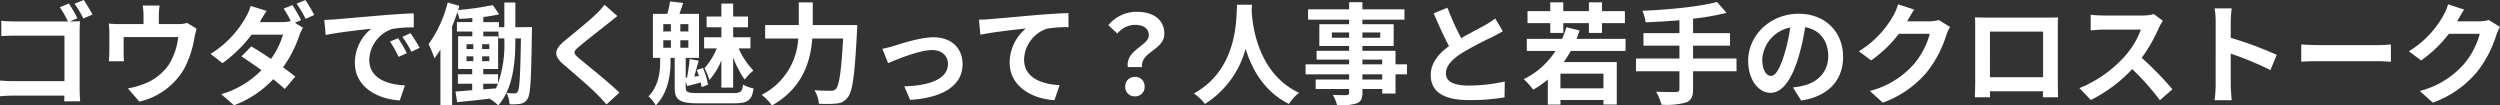 <svg xmlns="http://www.w3.org/2000/svg" width="545.472" height="23.016" viewBox="0 0 545.472 23.016">
  <rect x="0" y="0" width="545.472" height="23.016" fill="#333333" stroke="none"/>
  <path id="パス_25078" data-name="パス 25078" d="M17.928-20.04l-1.968.816a21.638,21.638,0,0,1,1.776,3.1H6.168c-.84,0-2.064-.048-2.976-.144v3.336c.672-.048,1.968-.1,2.976-.1h10.8V-3.1H5.88C4.8-3.1,3.72-3.168,2.9-3.24V.192C3.672.12,5.04.048,5.976.048H16.944c0,.456,0,.864-.024,1.248H20.4c-.072-.72-.12-1.992-.12-2.832V-13.968c0-.7.048-1.656.072-2.208-.408.024-1.392.048-2.112.048h-.1l1.656-.7A29.374,29.374,0,0,0,17.928-20.04Zm3.24-.768-1.992.816a25.29,25.29,0,0,1,1.92,3.216l1.992-.864C22.632-18.48,21.768-19.944,21.168-20.808Zm16.56,1.2h-3.7a11.858,11.858,0,0,1,.192,2.208v1.848H29.088a19.911,19.911,0,0,1-2.448-.12,15.324,15.324,0,0,1,.12,2.064v4.152a18.2,18.2,0,0,1-.12,2.016h3.312c-.048-.48-.072-1.224-.072-1.776v-3.5h11.9a14.249,14.249,0,0,1-2.136,6.168,11.748,11.748,0,0,1-5.448,4.1,19.546,19.546,0,0,1-3.384.936l2.5,2.88a15.252,15.252,0,0,0,9.792-7.2,22.351,22.351,0,0,0,2.232-6.792,16.025,16.025,0,0,1,.48-1.92l-2.088-1.272a5.839,5.839,0,0,1-1.992.264H37.56V-17.4A17.444,17.444,0,0,1,37.728-19.608ZM66.7-19.7l-1.9.768A24.712,24.712,0,0,1,66.36-16.2a7.566,7.566,0,0,1-1.872.216h-4.9c.288-.528.912-1.608,1.488-2.448l-3.48-1.08a10.86,10.86,0,0,1-1.08,2.5,22.394,22.394,0,0,1-7.656,7.968l2.592,2.016a28.866,28.866,0,0,0,6.336-6.216h6.864a17.731,17.731,0,0,1-2.616,5.3C60.5-8.976,58.992-9.96,57.72-10.68L55.584-8.5c1.224.792,2.808,1.872,4.368,3A19.932,19.932,0,0,1,51.168-.264L53.952,2.16A22.48,22.48,0,0,0,62.52-3.528c.984.792,1.872,1.536,2.52,2.136l2.3-2.712c-.72-.576-1.656-1.272-2.688-2.016a25.972,25.972,0,0,0,3.552-6.912A12.864,12.864,0,0,1,69-14.76l-1.752-1.08,1.344-.576A30.505,30.505,0,0,0,66.7-19.7Zm2.832-1.1-1.9.792A25.446,25.446,0,0,1,69.576-16.7l1.9-.84A37.538,37.538,0,0,0,69.528-20.808Zm4.128,4.344.312,3.288c2.784-.6,7.68-1.128,9.936-1.368a9.6,9.6,0,0,0-3.576,7.416c0,5.208,4.752,7.9,9.792,8.232l1.128-3.288c-4.08-.216-7.776-1.632-7.776-5.592A7.293,7.293,0,0,1,88.56-14.5a24.933,24.933,0,0,1,4.632-.336L93.168-17.9c-1.7.072-4.32.216-6.792.432-4.392.36-8.352.72-10.368.888C75.552-16.536,74.616-16.488,73.656-16.464Zm16.1,3.984-1.776.744A18.518,18.518,0,0,1,89.856-8.4l1.824-.816A29.789,29.789,0,0,0,89.76-12.48Zm2.688-1.1-1.752.816a21.113,21.113,0,0,1,1.968,3.24l1.8-.864A35.9,35.9,0,0,0,92.448-13.584Zm20.5,1.632a25.939,25.939,0,0,1-1.368,9.336V-4.608h-3.24V-5.76h3.24v-7.128H108.36V-13.92h3.312v1.488h1.272Zm-4.608,9.408h3.216c-.144.336-.288.672-.456,1.008l-2.76.216ZM104.688-8.52h1.488v1.056h-1.488Zm0-2.64h1.488V-10.1h-1.488ZM108.1-10.1V-11.16h1.56V-10.1Zm0,2.64V-8.52h1.56v1.056Zm7.248-7.416v-5.376h-2.4v5.376h-1.176v-1.1H108.36v-1.128a32.389,32.389,0,0,0,3.456-.576L110.424-19.7a62.055,62.055,0,0,1-7.56,1.08c.1-.312.168-.624.264-.912l-2.544-.72a26.787,26.787,0,0,1-4.176,9.1A18.14,18.14,0,0,1,97.68-8.088,20.158,20.158,0,0,0,99-9.984V2.136h2.544V-15.048c.432-1.008.816-2.064,1.152-3.1a8.815,8.815,0,0,1,.432,1.464c.912-.048,1.872-.1,2.832-.192v.888H102.6v2.064h3.36v1.032h-3.1V-5.76h3.072v1.152h-3.12v2.064h3.12v1.416c-1.368.12-2.616.216-3.648.288l.36,2.328c2.016-.216,4.536-.456,7.08-.768a10.992,10.992,0,0,1,1.9,1.464c3.288-3.768,3.72-9.6,3.72-14.136v-.48h1.224c-.144,8.112-.288,10.944-.7,11.568a.7.7,0,0,1-.7.432c-.384,0-1.008-.024-1.728-.1a6.634,6.634,0,0,1,.648,2.472,11.622,11.622,0,0,0,2.352-.1,2.139,2.139,0,0,0,1.56-1.08c.7-1.008.792-4.488.96-14.472,0-.336.024-1.176.024-1.176ZM137.616-17.3l-2.808-2.472a16.681,16.681,0,0,1-1.848,2.04c-1.608,1.56-4.9,4.224-6.792,5.76-2.4,2.016-2.592,3.288-.192,5.328,2.184,1.872,5.712,4.872,7.176,6.384.72.72,1.416,1.488,2.088,2.232L138.048-.6c-2.448-2.376-7.008-5.976-8.808-7.488-1.3-1.128-1.32-1.392-.048-2.5,1.608-1.368,4.776-3.816,6.336-5.064C136.08-16.1,136.872-16.728,137.616-17.3ZM160.3-1.7h2.568V-8.28a20.93,20.93,0,0,0,2.52,4.824,12.3,12.3,0,0,1,1.9-1.968,16.266,16.266,0,0,1-3.216-4.824h2.568v-2.424h-3.768v-2.184h3.24v-2.352h-3.24v-2.808H160.3v2.808H157.08v2.352H160.3v2.184h-3.768v2.424h2.76a14.856,14.856,0,0,1-2.664,4.3A15.064,15.064,0,0,1,157.68-3.36,14.381,14.381,0,0,0,160.3-7.632Zm-12.672-10.32h1.656v1.632h-1.656Zm0-3.528h1.656v1.608h-1.656Zm5.472,1.608h-1.752v-1.608H153.1Zm0,3.552h-1.752v-1.632H153.1ZM155.3-.5c-2.4,0-2.784-.192-2.784-1.248V-3l.336.96c.96-.24,1.9-.48,2.952-.768.072.384.144.72.192,1.008l1.392-.528a17.16,17.16,0,0,0-1.1-3.648l-1.344.432c.144.408.312.864.456,1.32l-1.008.12c.288-1.032.624-2.328.96-3.456l-1.968-.384c-.1,1.176-.336,2.832-.576,4.056l-.288.024v-4.32h2.9v-9.6h-4.272c.24-.7.528-1.512.816-2.376l-2.856-.336a20.572,20.572,0,0,1-.6,2.712h-3.144v9.6h1.584v.768c0,2.04-.264,5.3-2.544,7.632a8.393,8.393,0,0,1,1.584,1.968c2.808-2.856,3.216-7.08,3.216-9.5v-.864h.912V-1.7c0,2.736,1.08,3.432,5.16,3.432h7.752c3.1,0,3.912-.648,4.3-3.24a8.061,8.061,0,0,1-2.3-.84c-.192,1.56-.5,1.848-2.16,1.848ZM180.24-15.336V-20.28h-3.048v4.944h-7.344v2.928h7.224A14.635,14.635,0,0,1,169.1-.12a11.383,11.383,0,0,1,2.232,2.328c6.744-3.816,8.424-9.648,8.808-14.616h6.72C186.48-5.28,186-2.136,185.28-1.392a1.418,1.418,0,0,1-1.128.384c-.624,0-2.04,0-3.552-.12a6.63,6.63,0,0,1,.984,2.952,24.409,24.409,0,0,0,3.84-.048A3.235,3.235,0,0,0,187.872.432c1.056-1.248,1.536-4.848,2.016-14.4.048-.384.072-1.368.072-1.368Zm15.192,5.184,1.248,3.12c2.04-.864,6.84-2.856,9.624-2.856,2.088,0,3.432,1.248,3.432,3.048,0,3.264-4.032,4.728-9.528,4.872L201.48.984c7.632-.48,11.448-3.432,11.448-7.776,0-3.624-2.544-5.88-6.336-5.88-2.9,0-6.984,1.368-8.616,1.872C197.256-10.584,196.152-10.3,195.432-10.152Zm21.072-6.36.312,3.288c2.784-.6,7.68-1.128,9.936-1.368A9.665,9.665,0,0,0,223.2-7.176c0,5.184,4.752,7.9,9.768,8.232L234.1-2.232c-4.056-.216-7.752-1.656-7.752-5.592a7.3,7.3,0,0,1,5.064-6.744,27.158,27.158,0,0,1,4.632-.312l-.024-3.072c-1.68.048-4.32.216-6.792.408-4.392.384-8.352.744-10.344.912C218.4-16.584,217.464-16.536,216.5-16.512ZM248.976-6.168h3.1c-.36-3.336,4.872-3.744,4.872-7.272,0-3.192-2.544-4.8-6.024-4.8a7.985,7.985,0,0,0-6.192,2.928l1.968,1.824a5.089,5.089,0,0,1,3.84-1.9c1.872,0,3.024.816,3.024,2.256C253.56-10.8,248.472-9.936,248.976-6.168Zm1.56,6.384A2.029,2.029,0,0,0,252.648-1.9a2.035,2.035,0,0,0-2.112-2.136A2.048,2.048,0,0,0,248.424-1.9,2.029,2.029,0,0,0,250.536.216Zm22.272-19.992c-.168,3.168.168,14.064-9.408,19.368a10,10,0,0,1,2.4,2.28,20.5,20.5,0,0,0,8.88-12.048c1.344,4.416,4.032,9.36,9.456,12.048a9.381,9.381,0,0,1,2.208-2.424C277.392-4.752,276.192-15.1,276-18.408c.024-.5.048-.984.072-1.368Zm31.68,16.32h-4.32V-4.584h4.32ZM300.168-7.8h4.32v1.032h-4.32ZM293.5-12.576v-1.152h3.768v1.152Zm10.56-1.152v1.152h-3.888v-1.152Zm5.832,6.96h-2.5V-9.72h-7.224v-1.056h6.816v-4.752h-6.816v-.984h9.168v-2.256h-9.168v-1.56h-2.9v1.56h-8.952v2.256h8.952v.984h-6.5v4.752h6.5V-9.72h-7.1V-7.8h7.1v1.032h-9.5v2.184h9.5v1.128h-7.3v2.064h7.3v.744c0,.432-.144.576-.6.6-.384,0-1.8,0-2.952-.048a8.8,8.8,0,0,1,.936,2.256,12.639,12.639,0,0,0,4.248-.408c.936-.408,1.272-.984,1.272-2.4v-.744h4.32v.984h2.9V-4.584h2.5Zm8.832-12.36-3,1.224c1.08,2.544,2.232,5.112,3.336,7.152-2.3,1.7-3.984,3.7-3.984,6.336,0,4.128,3.624,5.448,8.4,5.448a44.572,44.572,0,0,0,7.7-.6l.048-3.456a37.051,37.051,0,0,1-7.848.888c-3.336,0-4.992-.912-4.992-2.64,0-1.68,1.344-3.048,3.336-4.368a71.038,71.038,0,0,1,6.7-3.552c.888-.456,1.656-.864,2.376-1.3l-1.656-2.784a15,15,0,0,1-2.232,1.464c-1.128.648-3.216,1.68-5.184,2.832A57,57,0,0,1,318.72-19.128Zm22.44,5.5h2.832v-2.136h5.592v2.136h2.856v-2.136h4.992v-2.616H352.44V-20.3h-2.856v1.92h-5.592V-20.3H341.16v1.92h-4.968v2.616h4.968Zm11.592,12.1h-9.384V-4.728h9.384Zm4.824-8.16v-2.64h-10.7c.24-.6.456-1.2.672-1.824l-2.88-.72a21.33,21.33,0,0,1-.936,2.544h-7.7V-9.7h6.264a17.23,17.23,0,0,1-6.936,6.168,14.1,14.1,0,0,1,2.064,2.3,21.128,21.128,0,0,0,3.192-2.232V2.016h2.76V1.008h9.384v.984h2.9V-7.272H344.112c.528-.768,1.032-1.56,1.512-2.424ZM381.792-8.04h-9.48v-2.808h8.064v-2.736h-8.064v-3.144a56.544,56.544,0,0,0,7.3-1.272l-2.064-2.376c-3.936,1.032-10.512,1.68-16.3,1.92a9.557,9.557,0,0,1,.72,2.52c2.352-.1,4.872-.24,7.368-.456v2.808h-7.848v2.736h7.848V-8.04h-9.48v2.784h9.48v3.864c0,.48-.216.648-.768.672-.528,0-2.544,0-4.32-.072a11.072,11.072,0,0,1,1.176,2.832,16.323,16.323,0,0,0,5.328-.48c1.128-.456,1.56-1.2,1.56-2.9V-5.256h9.48Zm23.256-.408c0-5.232-3.744-9.36-9.7-9.36-6.216,0-11.016,4.728-11.016,10.272,0,4.056,2.208,6.984,4.872,6.984,2.616,0,4.68-2.976,6.12-7.824a48.538,48.538,0,0,0,1.44-6.5c3.24.552,5.04,3.024,5.04,6.336,0,3.5-2.4,5.712-5.472,6.432a18.459,18.459,0,0,1-2.232.384l1.8,2.856C401.952.192,405.048-3.384,405.048-8.448Zm-17.64.6a7.555,7.555,0,0,1,6.1-6.96A36.025,36.025,0,0,1,392.232-9c-.984,3.24-1.92,4.752-2.928,4.752C388.368-4.248,387.408-5.424,387.408-7.848ZM420.552-18.72l-3.5-1.152a11.544,11.544,0,0,1-1.08,2.52,21.132,21.132,0,0,1-7.488,7.728l2.688,1.992a27.356,27.356,0,0,0,6.048-5.808h6.744a17.061,17.061,0,0,1-3.408,6.552A19.127,19.127,0,0,1,410.88-.96l2.832,2.544a22.41,22.41,0,0,0,9.7-6.768,25.041,25.041,0,0,0,4.176-8.016,9.612,9.612,0,0,1,.792-1.728l-2.448-1.512a7.7,7.7,0,0,1-2.088.288h-4.824c.024-.048.048-.072.072-.12C419.376-16.8,420-17.88,420.552-18.72Zm13.272,1.7c.048.672.048,1.656.048,2.328V-2.952c0,1.152-.072,3.24-.072,3.36h3.312c0-.072,0-.624-.024-1.3h11.568c0,.7-.024,1.248-.024,1.3h3.312c0-.1-.048-2.4-.048-3.336v-11.76c0-.72,0-1.608.048-2.328-.864.048-1.776.048-2.376.048h-13.2C435.72-16.968,434.808-16.992,433.824-17.016Zm3.264,3.1H448.68v9.96H437.088Zm37.728-2.352-1.968-1.464a8.6,8.6,0,0,1-2.472.312H461.9a26.813,26.813,0,0,1-2.832-.168v3.408c.5-.024,1.824-.168,2.832-.168h8.136a18.6,18.6,0,0,1-3.576,5.88,26.9,26.9,0,0,1-9.84,6.888L459.1,1.008a31.613,31.613,0,0,0,9.024-6.744,54.733,54.733,0,0,1,6.048,6.792L476.9-1.32a67.471,67.471,0,0,0-6.7-6.864,35.286,35.286,0,0,0,3.768-6.6A11.342,11.342,0,0,1,474.816-16.272ZM486.336-2.3a26.358,26.358,0,0,1-.24,3.36h3.744c-.1-.984-.216-2.664-.216-3.36V-9.1a69.322,69.322,0,0,1,8.664,3.576l1.368-3.312a78.383,78.383,0,0,0-10.032-3.72V-16.1a26.092,26.092,0,0,1,.216-2.88H486.1a16.66,16.66,0,0,1,.24,2.88Zm18.672-8.808v3.768c.888-.072,2.5-.12,3.864-.12H521.76c1.008,0,2.232.1,2.808.12v-3.768c-.624.048-1.68.144-2.808.144H508.872C507.624-10.968,505.872-11.04,505.008-11.112Zm35.544-7.608-3.5-1.152a11.547,11.547,0,0,1-1.08,2.52,21.133,21.133,0,0,1-7.488,7.728l2.688,1.992a27.357,27.357,0,0,0,6.048-5.808h6.744a17.061,17.061,0,0,1-3.408,6.552A19.127,19.127,0,0,1,530.88-.96l2.832,2.544a22.409,22.409,0,0,0,9.7-6.768,25.041,25.041,0,0,0,4.176-8.016,9.612,9.612,0,0,1,.792-1.728l-2.448-1.512a7.7,7.7,0,0,1-2.088.288h-4.824c.024-.048.048-.072.072-.12C539.376-16.8,540-17.88,540.552-18.72Z" transform="translate(-2.904 20.808)" fill="#fff"/>
</svg>
